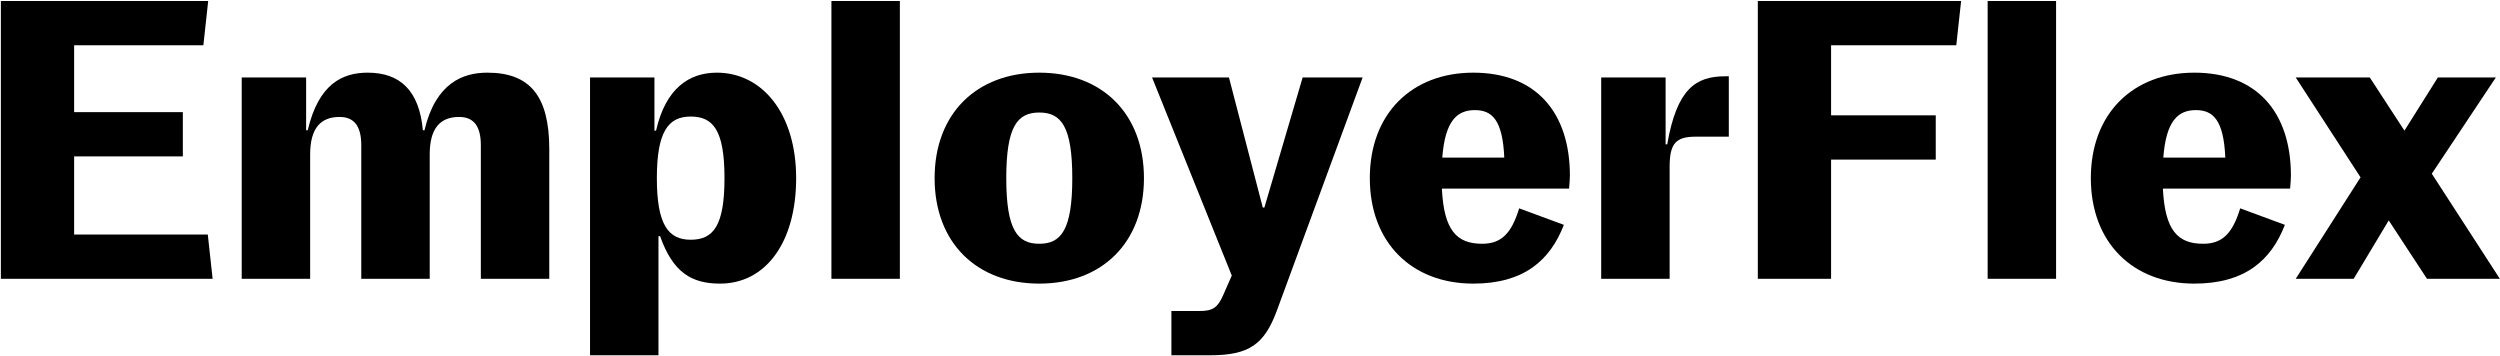 <svg width="1242" height="177" viewBox="0 0 1242 177" fill="none" xmlns="http://www.w3.org/2000/svg">
<path d="M1140.52 138.5L1172.72 88.1L1140.52 38.5H1177.32L1194.52 64.9L1211.12 38.5H1239.92L1208.12 86.3L1241.92 138.5H1205.72L1186.72 109.5L1169.32 138.5H1140.52Z" fill="black"/>
<path d="M1138.13 87.3C1138.13 88.9 1137.93 91.1 1137.73 93.7H1074.53C1075.53 114.5 1081.93 121.1 1094.53 121.1C1104.13 121.1 1109.13 115.9 1112.93 103.5L1135.13 111.7C1128.33 129.3 1115.33 140.9 1090.13 140.9C1059.53 140.9 1038.73 120.5 1038.73 88.5C1038.73 56.5 1059.53 36.1 1090.13 36.1C1121.13 36.1 1138.13 55.7 1138.13 87.3ZM1090.93 54.7C1082.13 54.7 1076.13 59.9 1074.73 78.3H1105.53C1104.73 59.7 1099.53 54.7 1090.93 54.7Z" fill="black"/>
<path d="M987.464 138.5V0.5H1021.46V138.5H987.464Z" fill="black"/>
<path d="M873.281 138.5V0.5H974.281L971.881 22.5H909.681V57.3H961.681V79.3H909.681V138.5H873.281Z" fill="black"/>
<path d="M795.472 138.5V38.5H827.472V71.7H828.272C833.072 44.3 842.272 37.9 857.072 37.9H858.872V67.9H842.472C832.672 67.9 829.472 71.1 829.472 82.9V138.5H795.472Z" fill="black"/>
<path d="M779.925 87.3C779.925 88.9 779.725 91.1 779.525 93.7H716.325C717.325 114.5 723.725 121.1 736.325 121.1C745.925 121.1 750.925 115.9 754.725 103.5L776.925 111.7C770.125 129.3 757.125 140.9 731.925 140.9C701.325 140.9 680.525 120.5 680.525 88.5C680.525 56.5 701.325 36.1 731.925 36.1C762.925 36.1 779.925 55.7 779.925 87.3ZM732.725 54.7C723.925 54.7 717.925 59.9 716.525 78.3H747.325C746.525 59.7 741.325 54.7 732.725 54.7Z" fill="black"/>
<path d="M601.149 176.5H581.949V154.5H596.149C602.549 154.5 604.949 152.7 607.549 146.9L611.949 136.9L572.349 38.5H610.549L627.349 103.1H628.149L647.149 38.5H676.949L634.349 154.3C628.149 171.1 620.549 176.5 601.149 176.5Z" fill="black"/>
<path d="M516.314 140.9C485.114 140.9 464.314 120.5 464.314 88.5C464.314 56.5 485.114 36.1 516.314 36.1C547.514 36.1 568.314 56.5 568.314 88.5C568.314 120.5 547.514 140.9 516.314 140.9ZM516.314 121.1C527.114 121.1 532.714 114.3 532.714 88.5C532.714 62.7 527.114 55.9 516.314 55.9C505.514 55.9 499.914 62.7 499.914 88.5C499.914 114.3 505.514 121.1 516.314 121.1Z" fill="black"/>
<path d="M413.05 138.5V0.5H447.05V138.5H413.05Z" fill="black"/>
<path d="M293.128 176.5V38.5H325.128V64.9H325.928C330.728 43.7 342.528 36.1 356.128 36.1C378.728 36.1 395.528 56.5 395.528 88.5C395.528 120.5 380.328 140.9 357.728 140.9C343.728 140.9 334.328 135.5 327.928 117.3H327.128V176.5H293.128ZM343.128 119.1C354.328 119.1 359.928 112.3 359.928 88.5C359.928 64.7 354.328 57.9 343.128 57.9C331.928 57.9 326.328 65.5 326.328 88.5C326.328 111.5 331.928 119.1 343.128 119.1Z" fill="black"/>
<path d="M120.081 138.5V38.5H152.081V64.7H152.881C158.281 41.7 170.081 36.1 182.681 36.1C198.681 36.1 208.281 44.9 210.081 64.7H210.881C216.481 41.1 230.081 36.1 242.081 36.1C263.281 36.1 272.881 47.7 272.881 74.1V138.5H238.881V72.1C238.881 62.1 234.881 58.1 228.081 58.1C218.881 58.1 213.481 63.5 213.481 76.7V138.5H179.481V72.1C179.481 62.1 175.481 58.1 168.681 58.1C159.481 58.1 154.081 63.5 154.081 76.7V138.5H120.081Z" fill="black"/>
<path d="M0.43 138.5V0.5H103.43L101.03 22.5H36.83V55.7H90.83V77.7H36.83V116.5H103.23L105.63 138.5H0.43Z" fill="black"/>
</svg>
